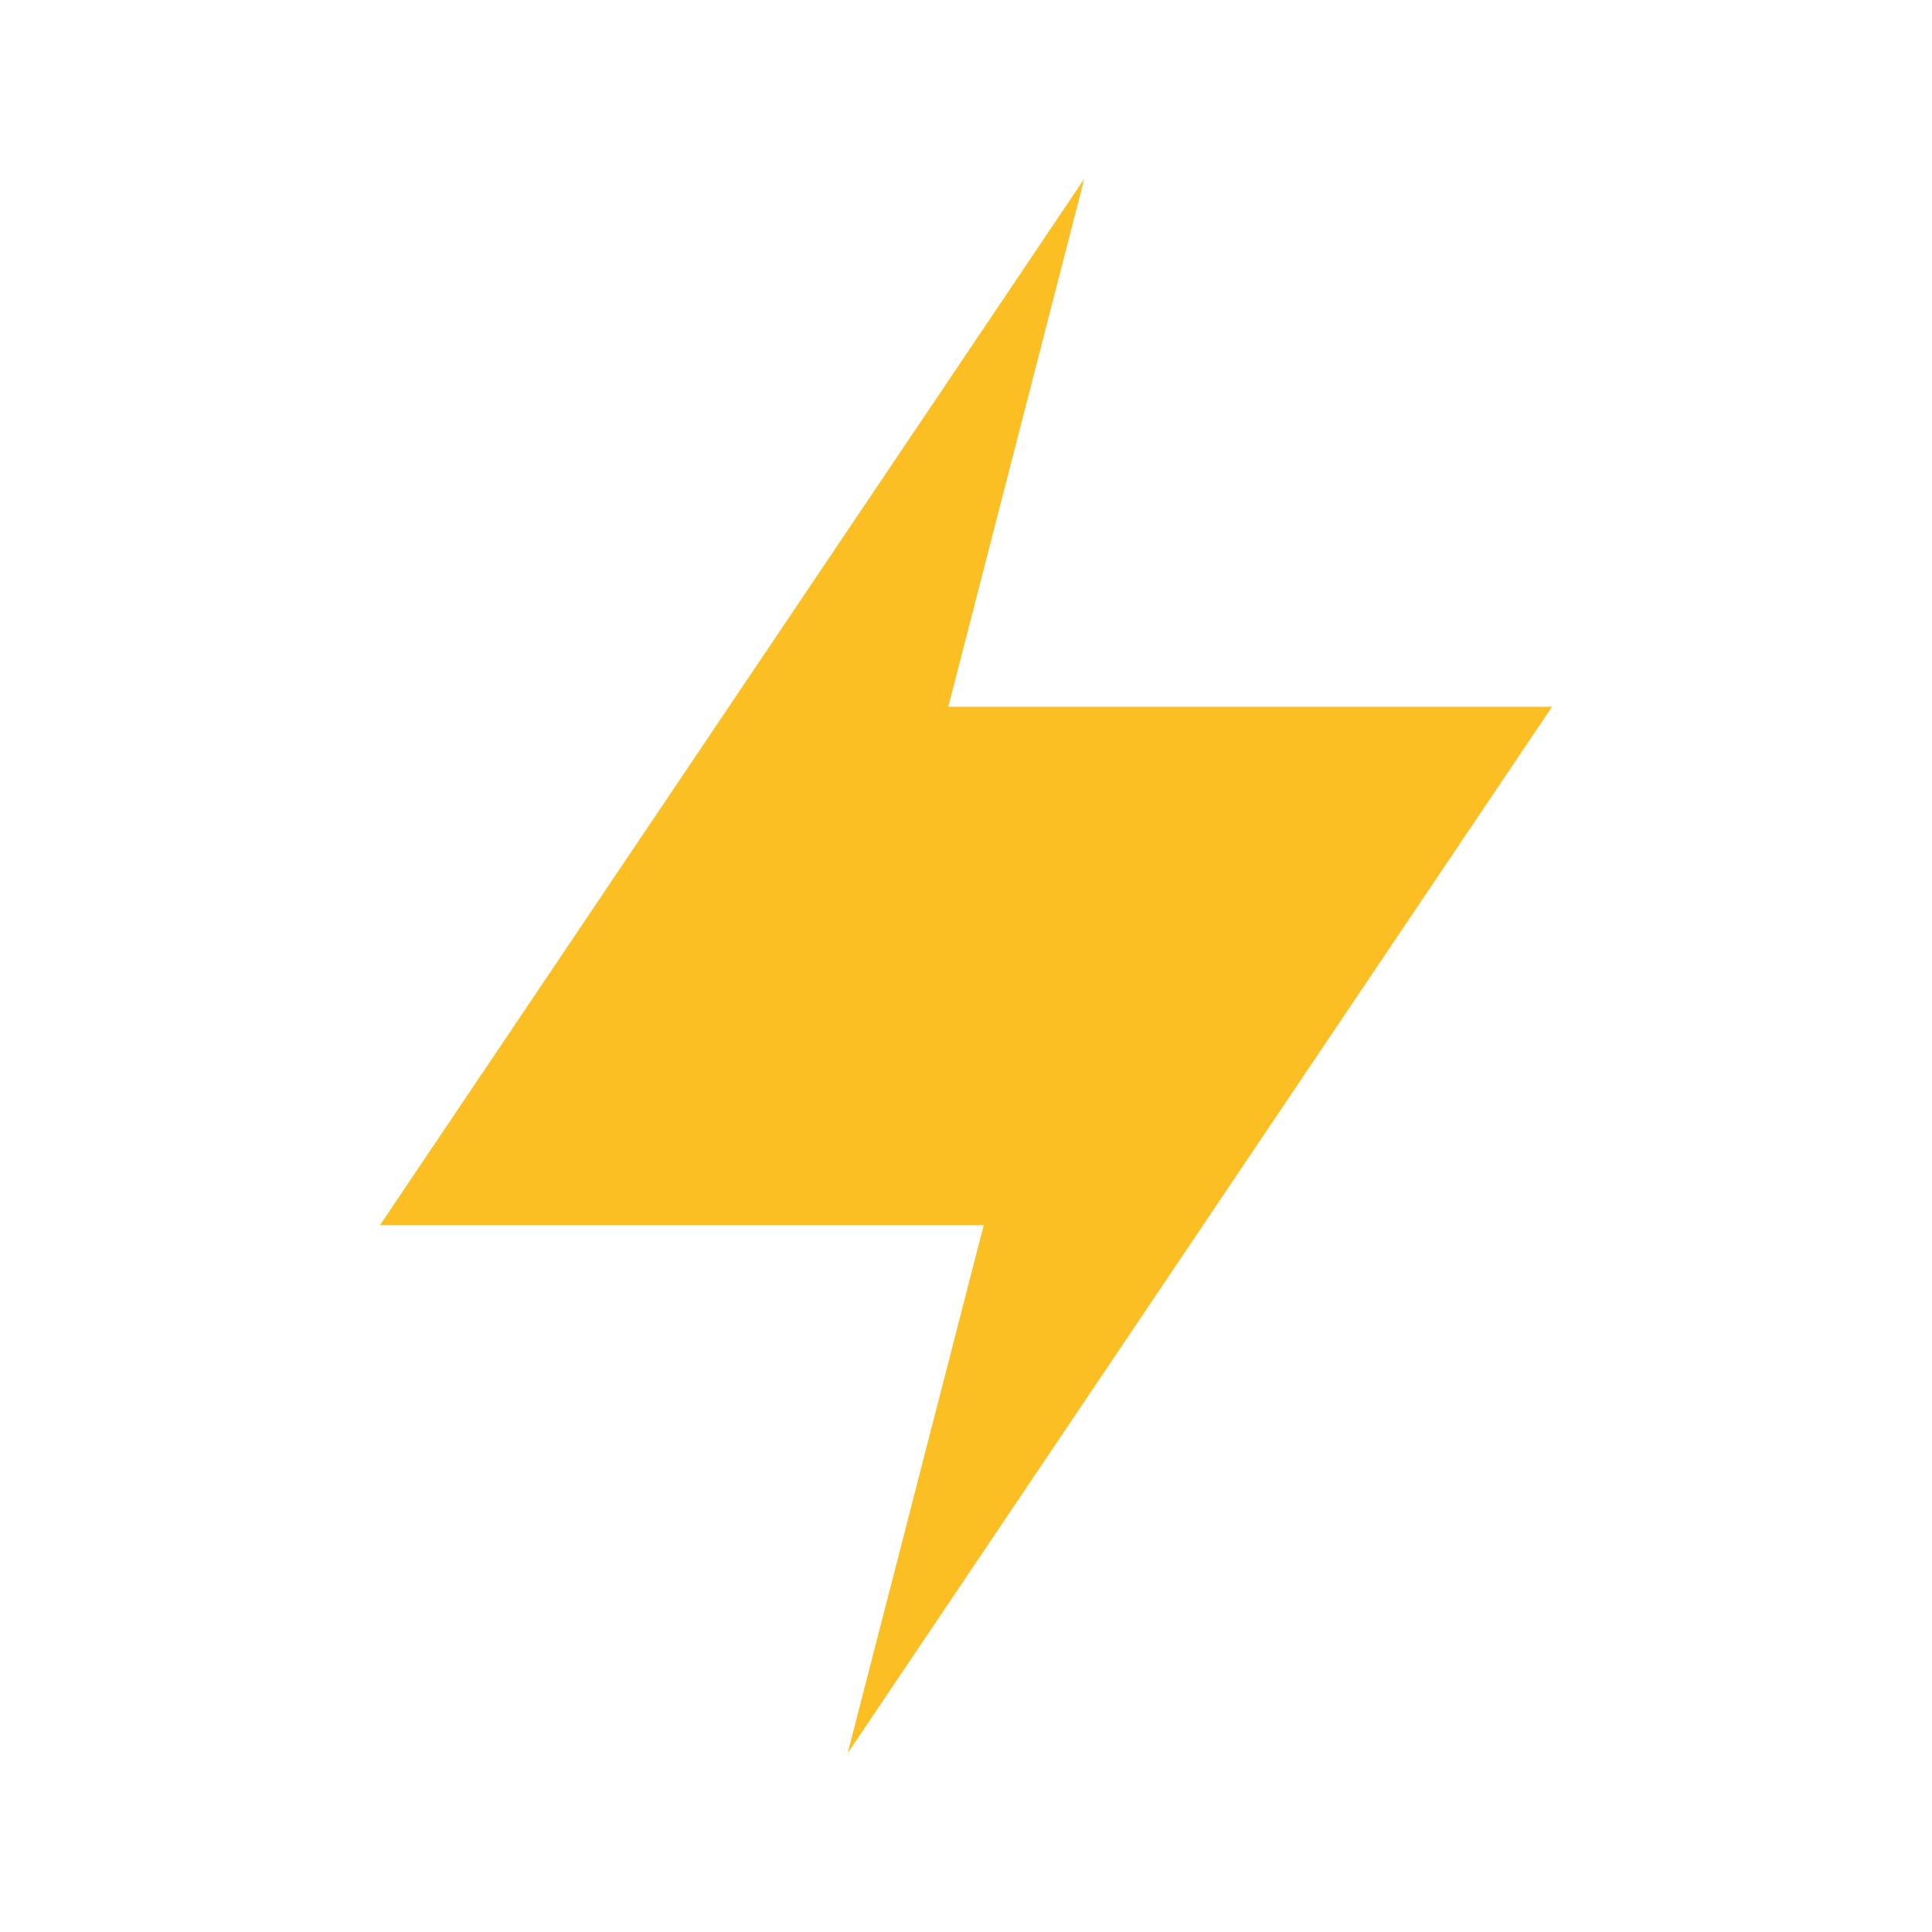 <svg width="256" height="256" viewBox="0 0 24 24" fill="none" xmlns="http://www.w3.org/2000/svg">
<path d="M13.47 2.22L4.72 15.22H12.22L10.53 21.78L19.28 8.78H11.78L13.47 2.22Z" fill="#FBBF24"/>
</svg>